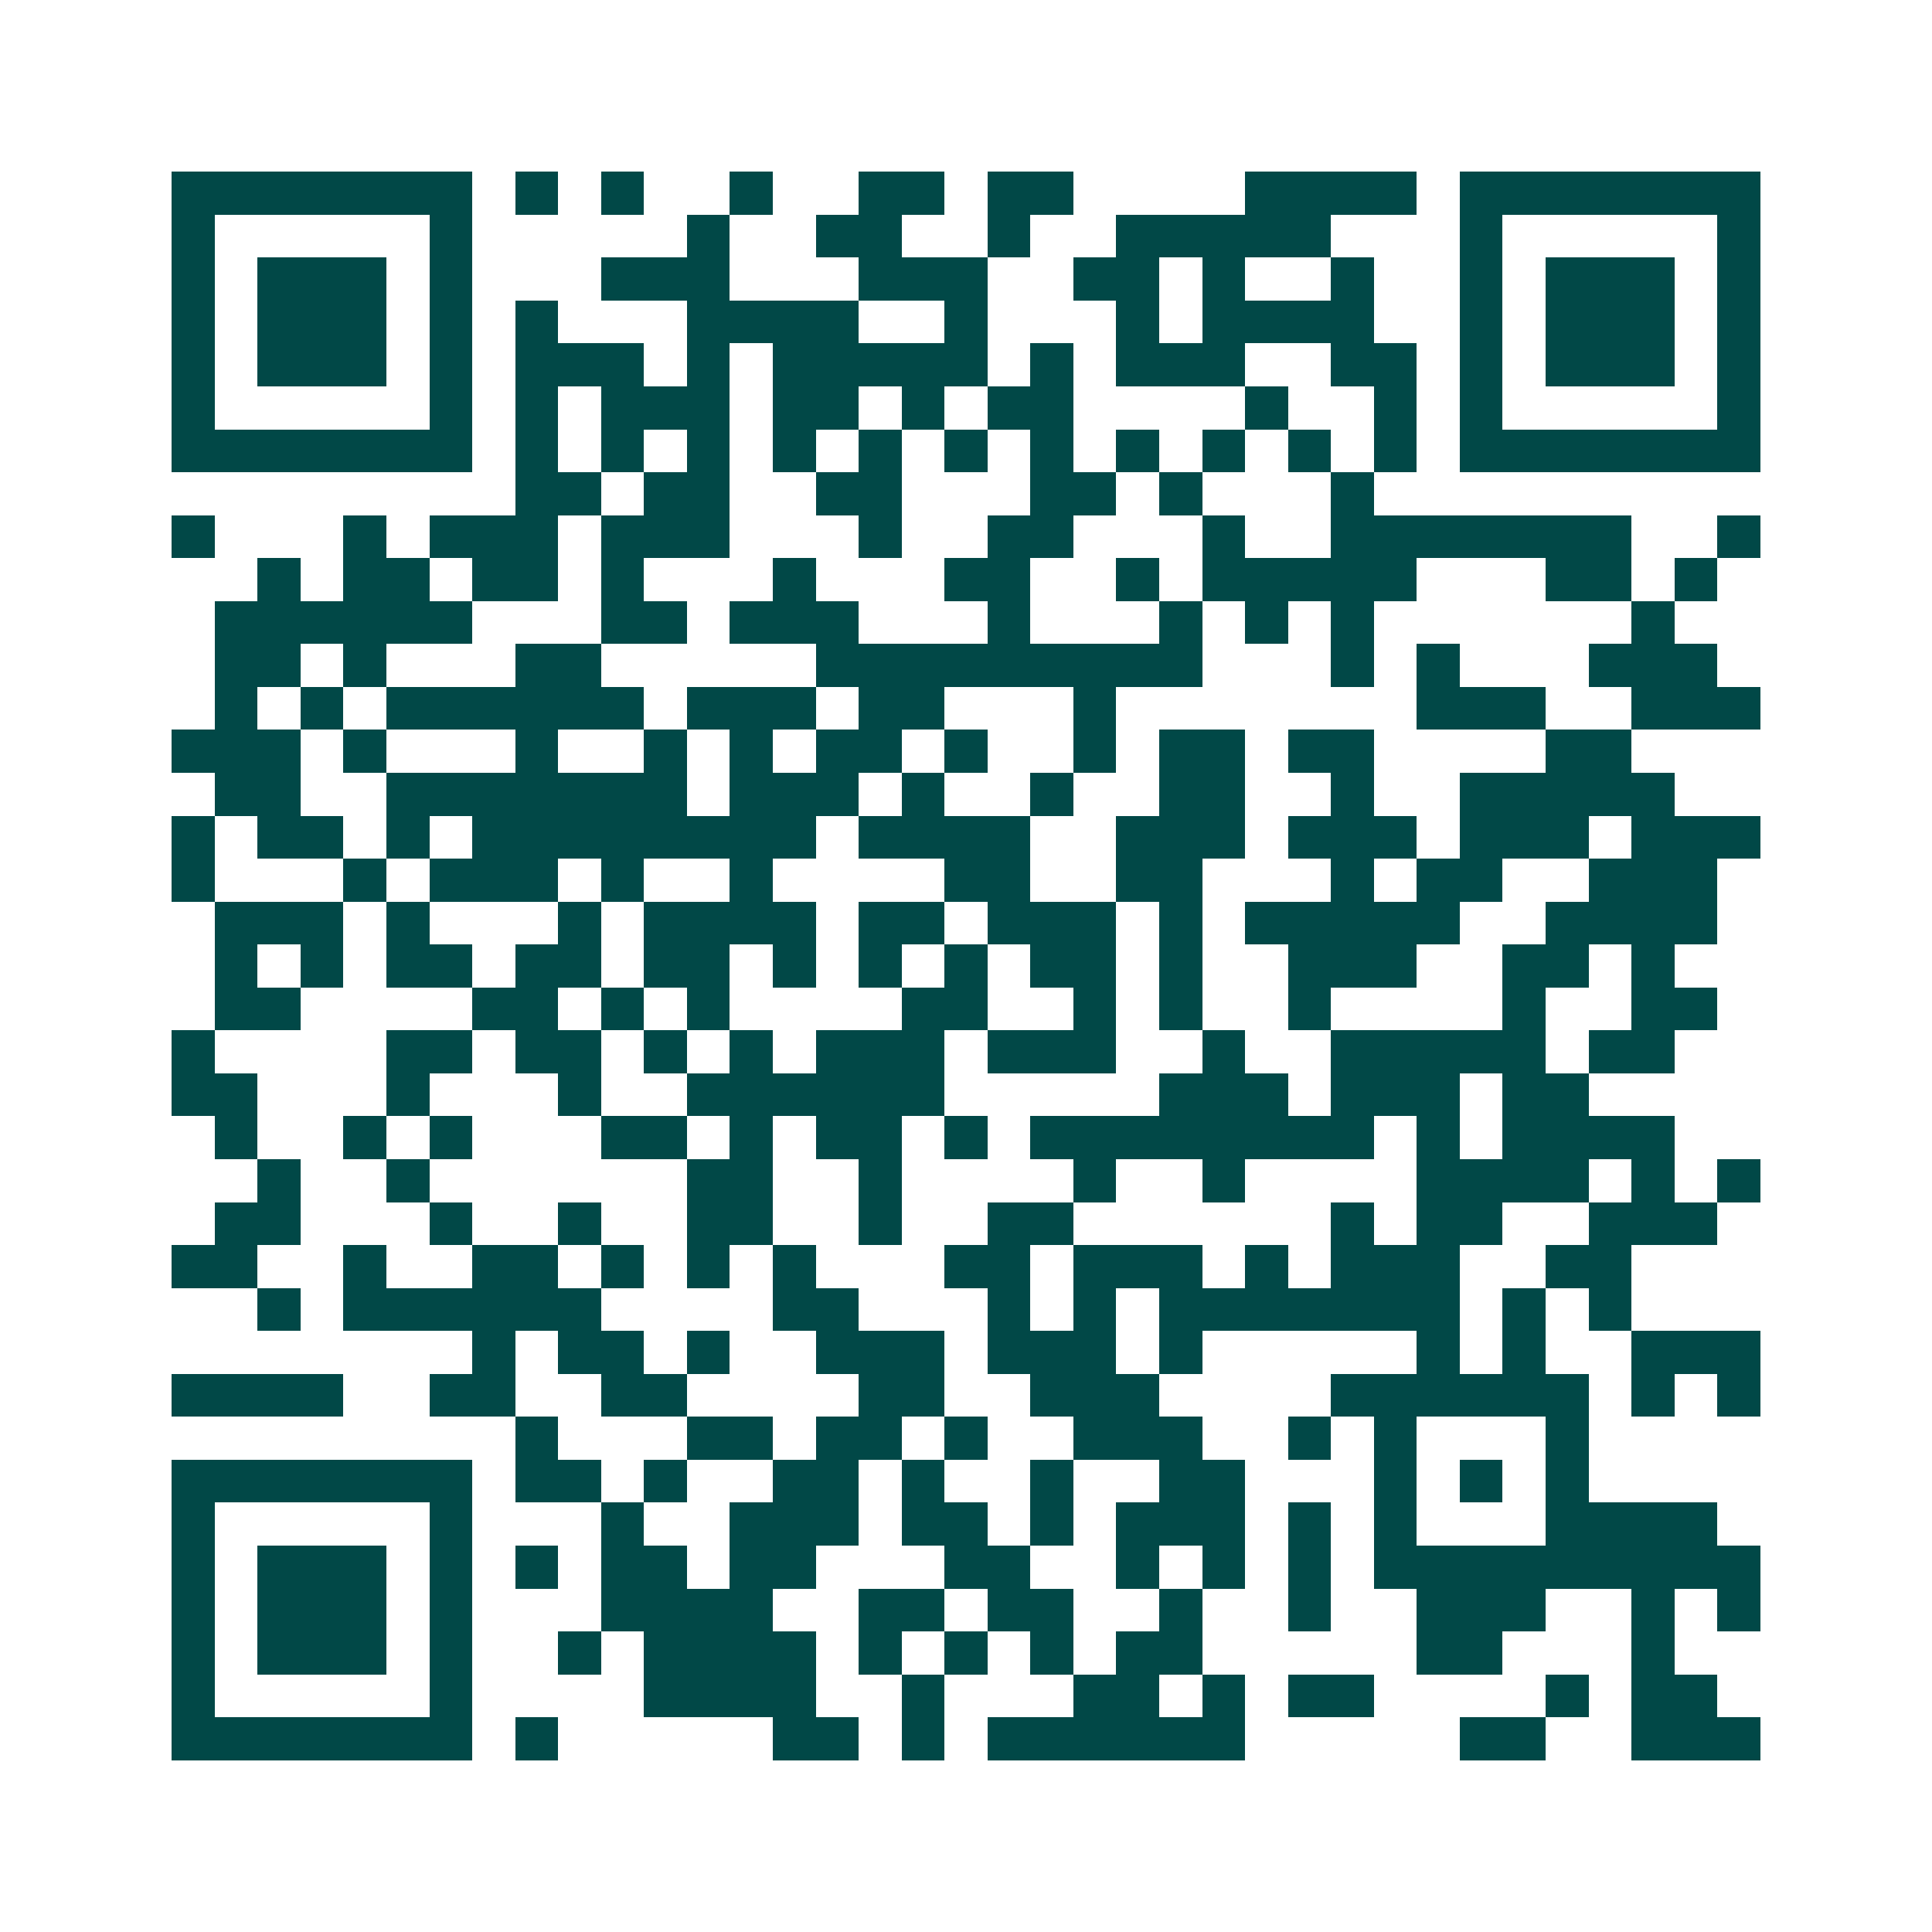 <svg xmlns="http://www.w3.org/2000/svg" width="200" height="200" viewBox="0 0 45 45" shape-rendering="crispEdges"><path fill="#ffffff" d="M0 0h45v45H0z"/><path stroke="#014847" d="M4 4.5h7m1 0h1m1 0h1m2 0h1m2 0h2m1 0h2m4 0h4m1 0h7M4 5.5h1m5 0h1m5 0h1m2 0h2m2 0h1m2 0h5m3 0h1m5 0h1M4 6.5h1m1 0h3m1 0h1m3 0h3m3 0h3m2 0h2m1 0h1m2 0h1m2 0h1m1 0h3m1 0h1M4 7.5h1m1 0h3m1 0h1m1 0h1m3 0h4m2 0h1m3 0h1m1 0h4m2 0h1m1 0h3m1 0h1M4 8.5h1m1 0h3m1 0h1m1 0h3m1 0h1m1 0h5m1 0h1m1 0h3m2 0h2m1 0h1m1 0h3m1 0h1M4 9.5h1m5 0h1m1 0h1m1 0h3m1 0h2m1 0h1m1 0h2m4 0h1m2 0h1m1 0h1m5 0h1M4 10.5h7m1 0h1m1 0h1m1 0h1m1 0h1m1 0h1m1 0h1m1 0h1m1 0h1m1 0h1m1 0h1m1 0h1m1 0h7M12 11.5h2m1 0h2m2 0h2m3 0h2m1 0h1m3 0h1M4 12.5h1m3 0h1m1 0h3m1 0h3m3 0h1m2 0h2m3 0h1m2 0h7m2 0h1M6 13.5h1m1 0h2m1 0h2m1 0h1m3 0h1m3 0h2m2 0h1m1 0h5m3 0h2m1 0h1M5 14.5h6m3 0h2m1 0h3m3 0h1m3 0h1m1 0h1m1 0h1m6 0h1M5 15.5h2m1 0h1m3 0h2m5 0h9m3 0h1m1 0h1m3 0h3M5 16.5h1m1 0h1m1 0h6m1 0h3m1 0h2m3 0h1m7 0h3m2 0h3M4 17.5h3m1 0h1m3 0h1m2 0h1m1 0h1m1 0h2m1 0h1m2 0h1m1 0h2m1 0h2m4 0h2M5 18.5h2m2 0h7m1 0h3m1 0h1m2 0h1m2 0h2m2 0h1m2 0h5M4 19.5h1m1 0h2m1 0h1m1 0h8m1 0h4m2 0h3m1 0h3m1 0h3m1 0h3M4 20.5h1m3 0h1m1 0h3m1 0h1m2 0h1m4 0h2m2 0h2m3 0h1m1 0h2m2 0h3M5 21.5h3m1 0h1m3 0h1m1 0h4m1 0h2m1 0h3m1 0h1m1 0h5m2 0h4M5 22.5h1m1 0h1m1 0h2m1 0h2m1 0h2m1 0h1m1 0h1m1 0h1m1 0h2m1 0h1m2 0h3m2 0h2m1 0h1M5 23.5h2m4 0h2m1 0h1m1 0h1m4 0h2m2 0h1m1 0h1m2 0h1m4 0h1m2 0h2M4 24.5h1m4 0h2m1 0h2m1 0h1m1 0h1m1 0h3m1 0h3m2 0h1m2 0h5m1 0h2M4 25.5h2m3 0h1m3 0h1m2 0h6m5 0h3m1 0h3m1 0h2M5 26.5h1m2 0h1m1 0h1m3 0h2m1 0h1m1 0h2m1 0h1m1 0h8m1 0h1m1 0h4M6 27.5h1m2 0h1m6 0h2m2 0h1m4 0h1m2 0h1m4 0h4m1 0h1m1 0h1M5 28.5h2m3 0h1m2 0h1m2 0h2m2 0h1m2 0h2m6 0h1m1 0h2m2 0h3M4 29.5h2m2 0h1m2 0h2m1 0h1m1 0h1m1 0h1m3 0h2m1 0h3m1 0h1m1 0h3m2 0h2M6 30.5h1m1 0h6m4 0h2m3 0h1m1 0h1m1 0h7m1 0h1m1 0h1M11 31.5h1m1 0h2m1 0h1m2 0h3m1 0h3m1 0h1m5 0h1m1 0h1m2 0h3M4 32.5h4m2 0h2m2 0h2m4 0h2m2 0h3m4 0h6m1 0h1m1 0h1M12 33.5h1m3 0h2m1 0h2m1 0h1m2 0h3m2 0h1m1 0h1m3 0h1M4 34.5h7m1 0h2m1 0h1m2 0h2m1 0h1m2 0h1m2 0h2m3 0h1m1 0h1m1 0h1M4 35.5h1m5 0h1m3 0h1m2 0h3m1 0h2m1 0h1m1 0h3m1 0h1m1 0h1m3 0h4M4 36.5h1m1 0h3m1 0h1m1 0h1m1 0h2m1 0h2m3 0h2m2 0h1m1 0h1m1 0h1m1 0h9M4 37.5h1m1 0h3m1 0h1m3 0h4m2 0h2m1 0h2m2 0h1m2 0h1m2 0h3m2 0h1m1 0h1M4 38.5h1m1 0h3m1 0h1m2 0h1m1 0h4m1 0h1m1 0h1m1 0h1m1 0h2m5 0h2m3 0h1M4 39.5h1m5 0h1m4 0h4m2 0h1m3 0h2m1 0h1m1 0h2m4 0h1m1 0h2M4 40.5h7m1 0h1m5 0h2m1 0h1m1 0h6m5 0h2m2 0h3"/></svg>
